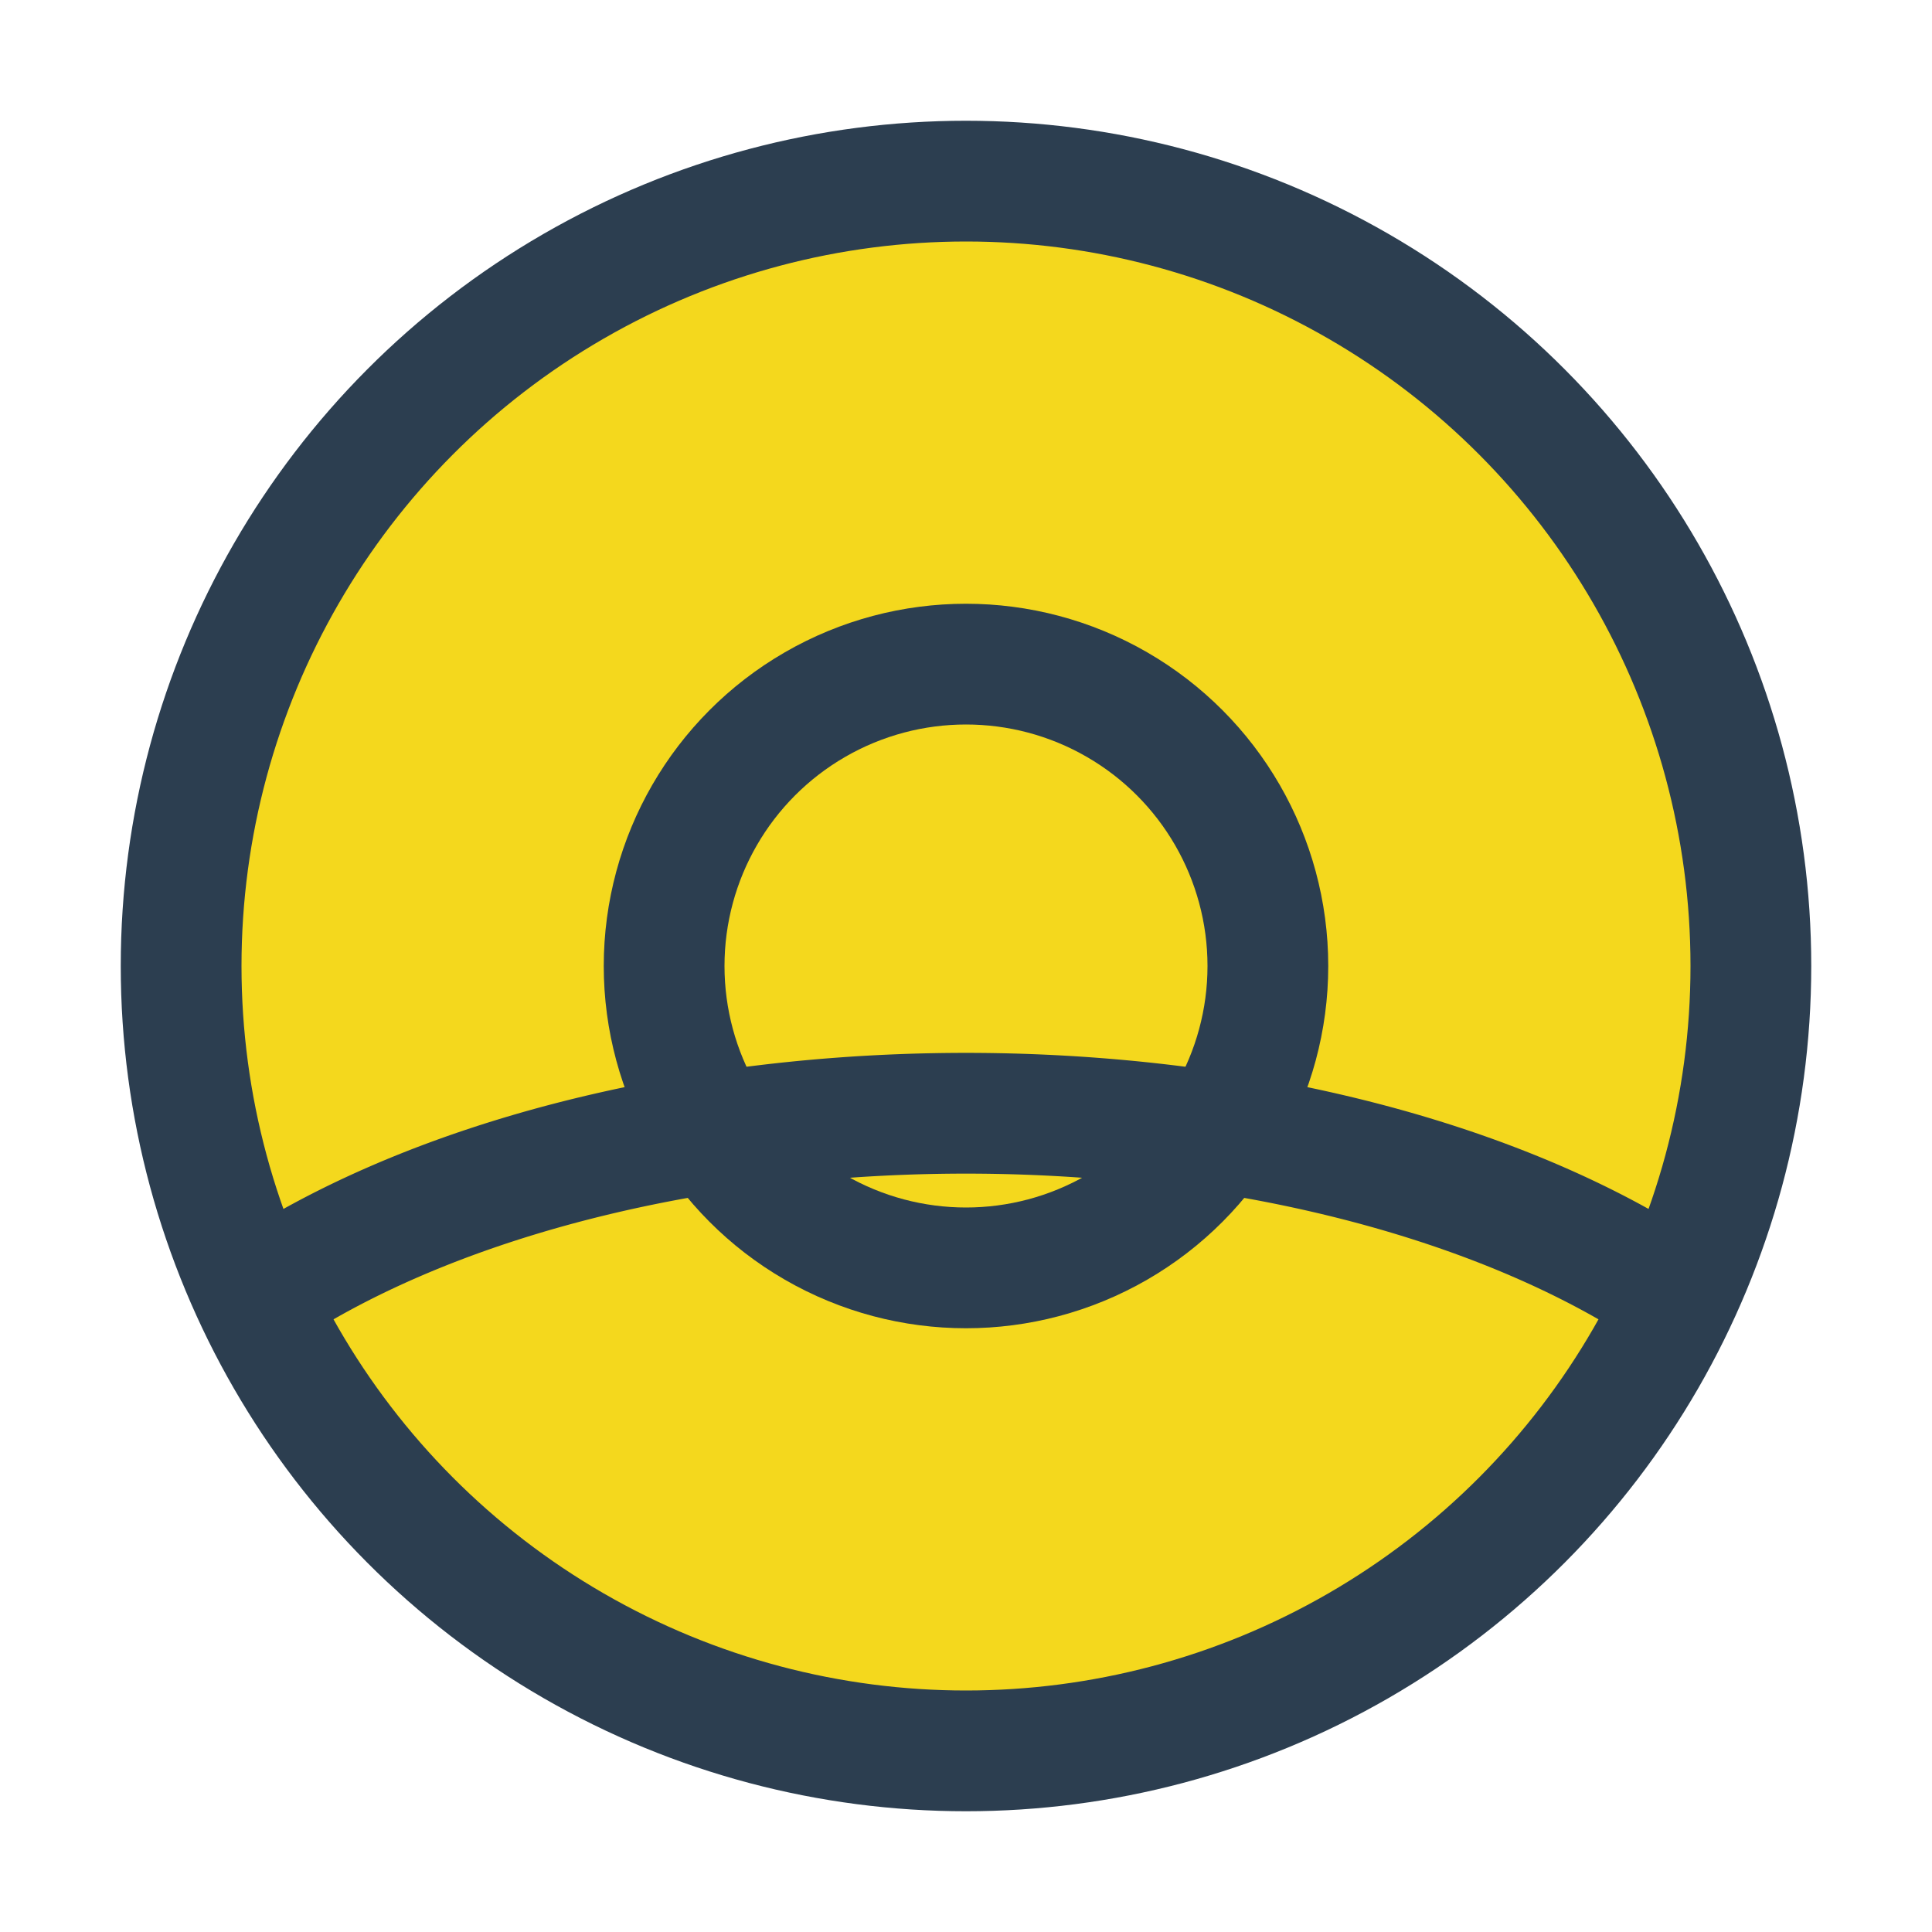 <?xml version="1.0" encoding="UTF-8"?>
<svg xmlns="http://www.w3.org/2000/svg" width="32" height="32" viewBox="0 0 32 32"><circle cx="16" cy="16" r="13" stroke="#2C3E50" stroke-width="2" fill="#F4D81D"/><circle cx="16" cy="16" r="5" fill="none" stroke="#2C3E50" stroke-width="2"/><path d="M5 21a15 8 0 0 1 22 0" stroke="#2C3E50" stroke-width="2" fill="none"/></svg>